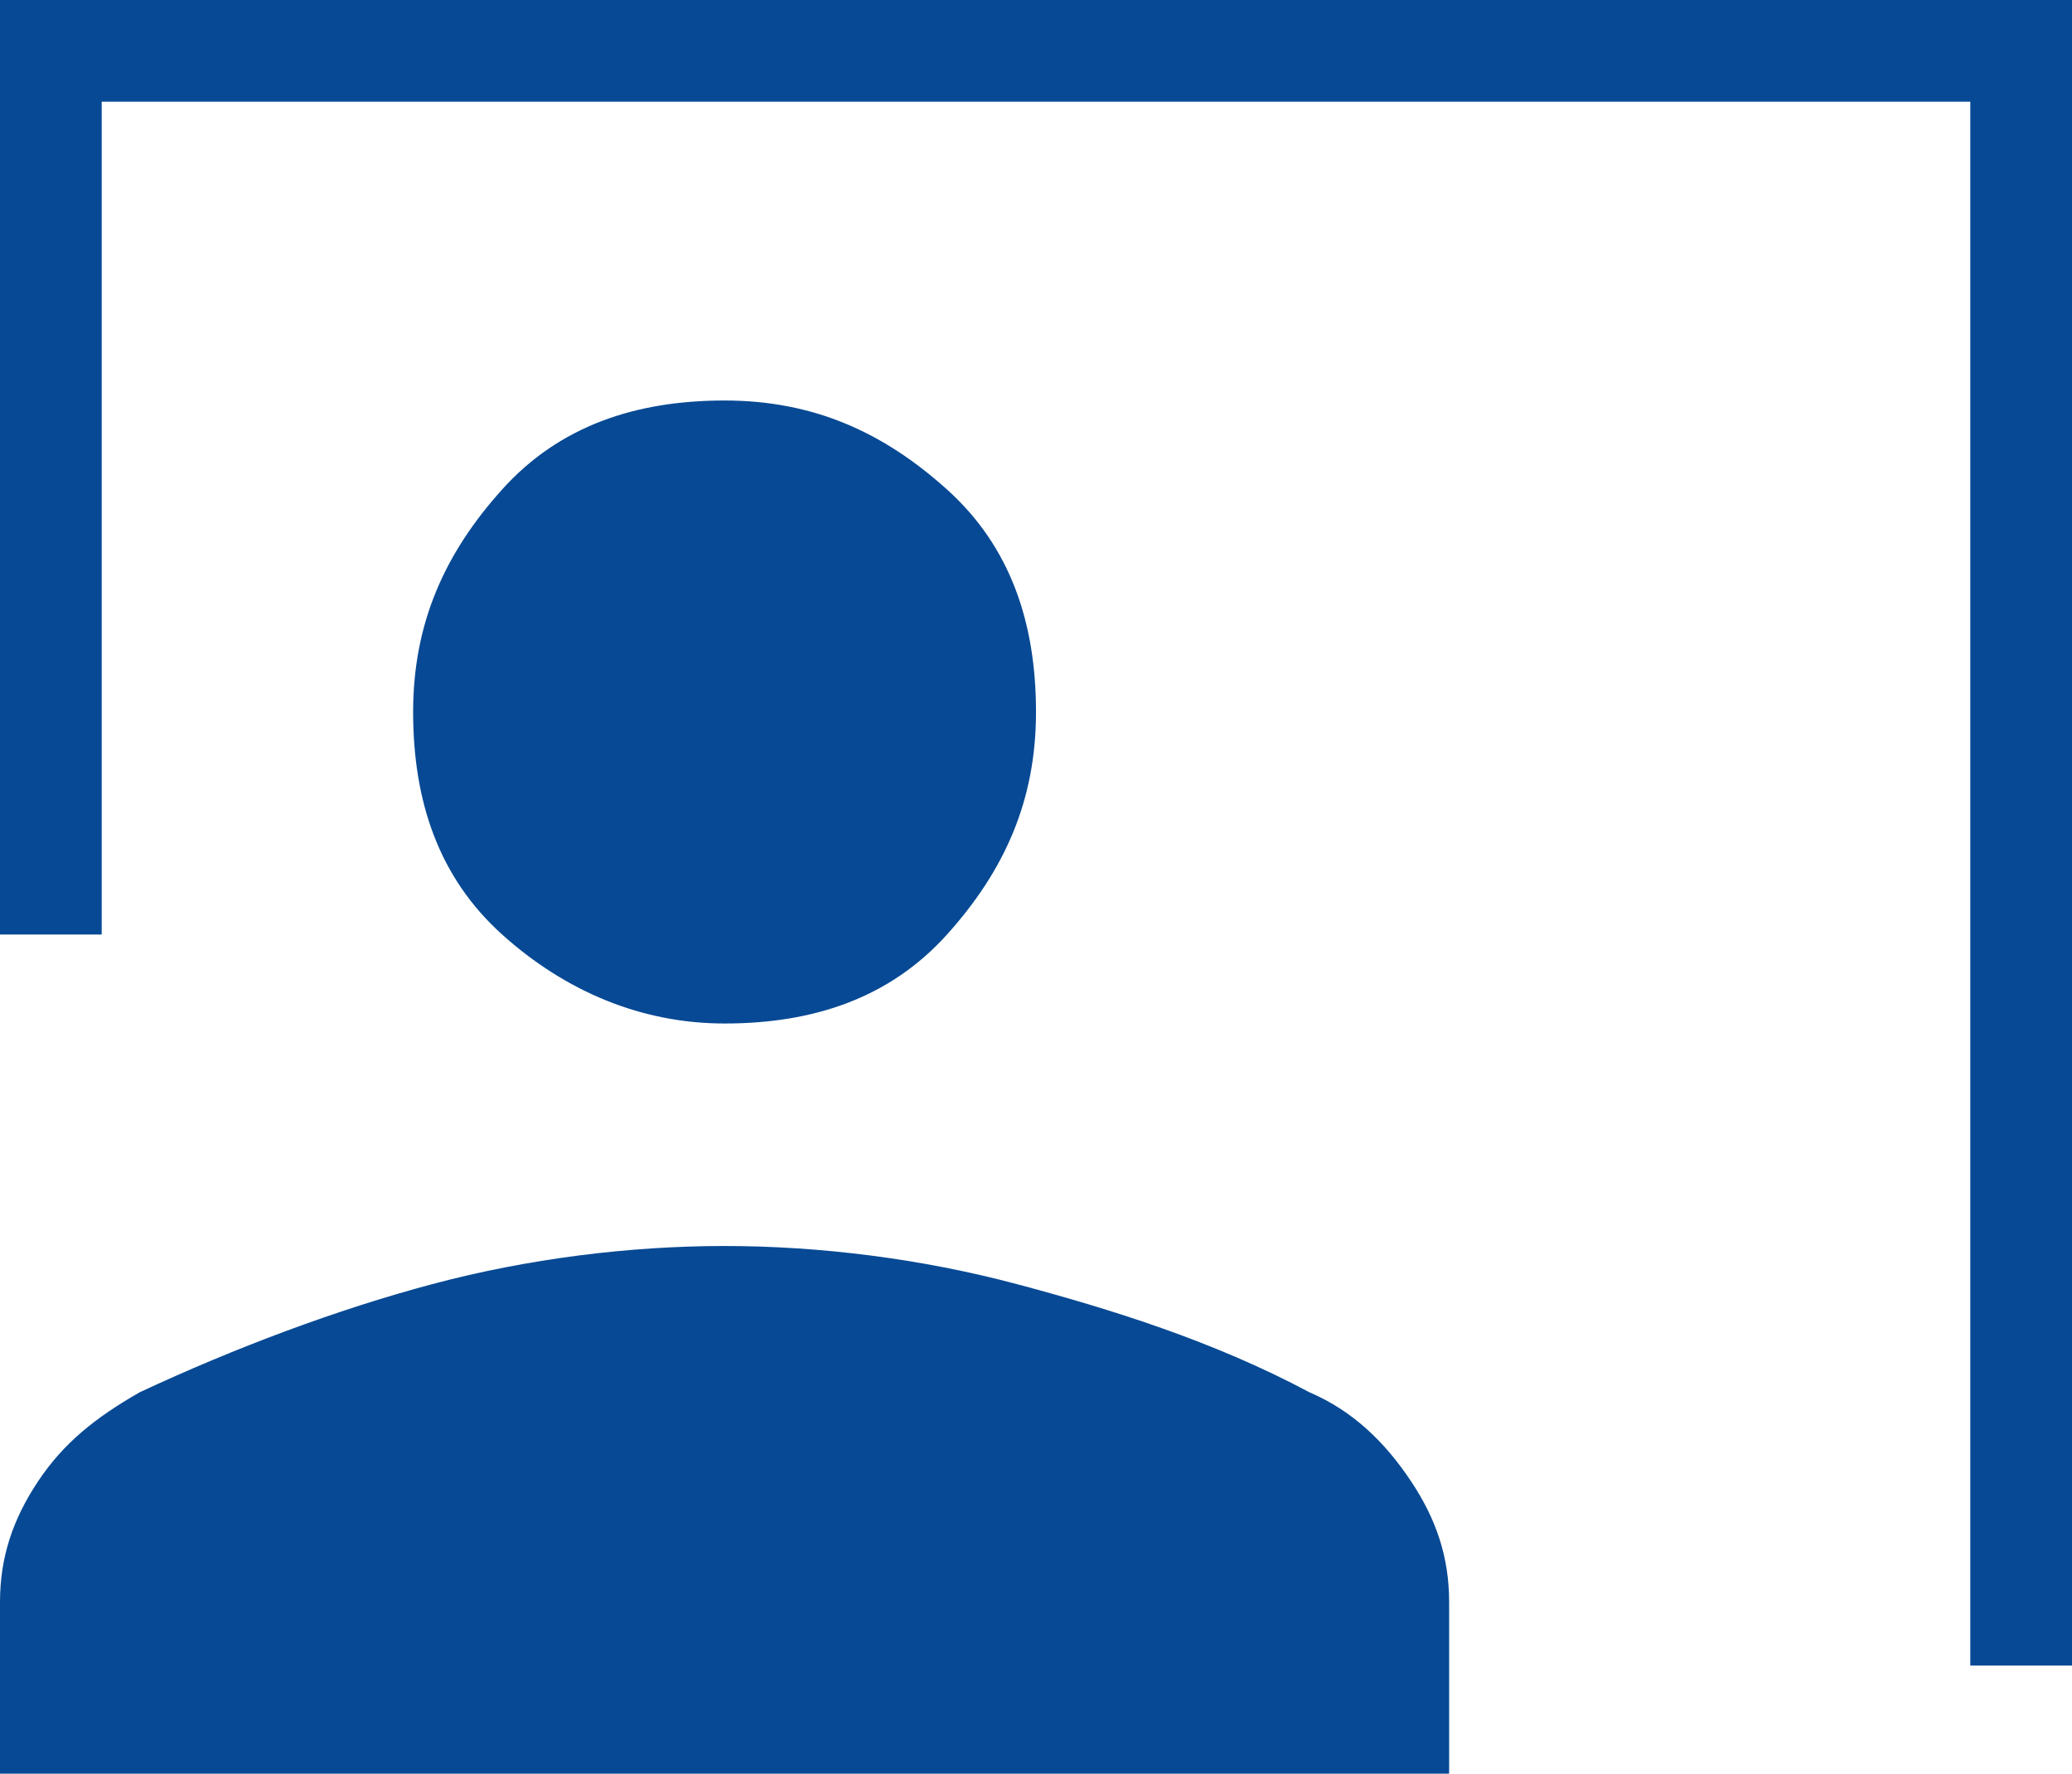<?xml version="1.0" encoding="UTF-8"?>
<svg id="Layer_2" data-name="Layer 2" xmlns="http://www.w3.org/2000/svg" viewBox="0 0 32.6 27.9">
  <defs>
    <style>
      .cls-1 {
        fill: #074994;
      }
    </style>
  </defs>
  <g id="Layer_1-2" data-name="Layer 1">
    <path class="cls-1" d="M31,26.2V1.6H1.6v13.1H0V0h32.6v26.2h-1.6ZM11.4,16.1c-1.3,0-2.5-.5-3.5-1.4s-1.4-2.1-1.4-3.5.5-2.5,1.4-3.5,2.1-1.4,3.5-1.4,2.5.5,3.5,1.4,1.4,2.1,1.4,3.5-.5,2.5-1.4,3.5-2.1,1.4-3.5,1.4ZM0,27.9v-2.7c0-.7.2-1.3.6-1.9.4-.6.9-1,1.6-1.4,1.5-.7,3.1-1.3,4.6-1.7,1.5-.4,3.1-.6,4.6-.6s3.1.2,4.6.6,3.1.9,4.6,1.7c.7.3,1.2.8,1.6,1.4s.6,1.2.6,1.9v2.7H0Z"/>
  </g>
</svg>